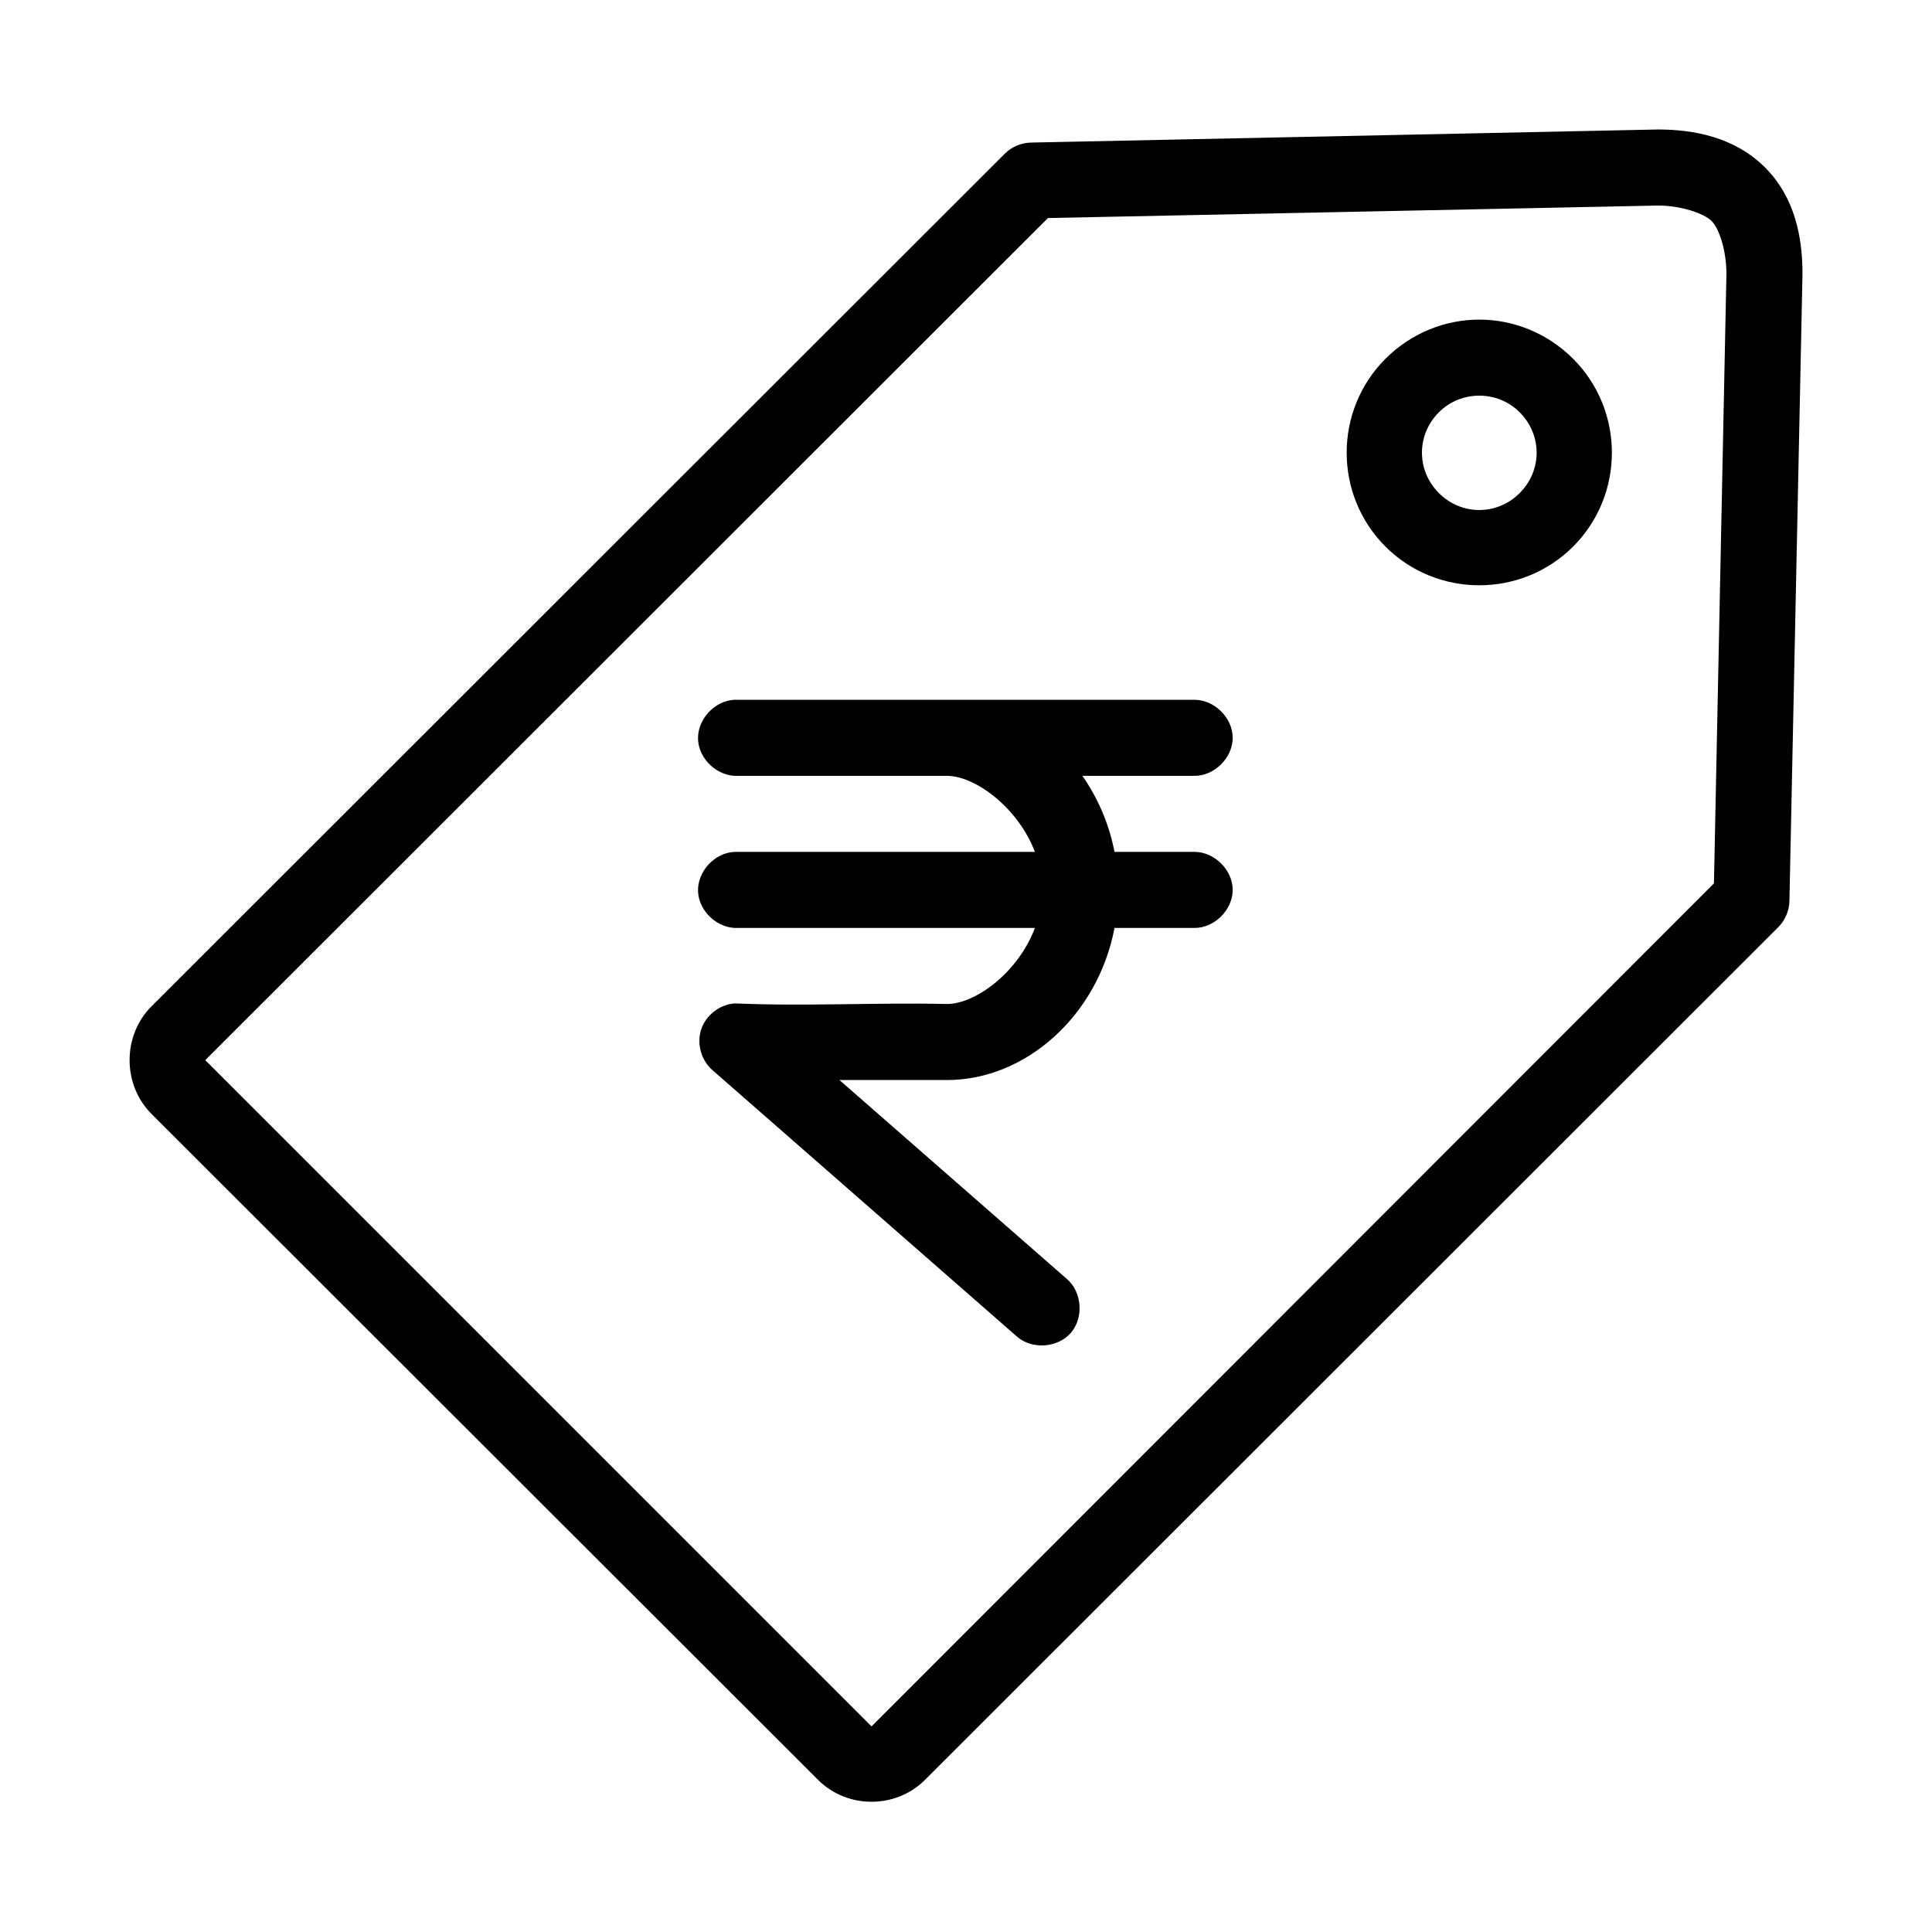 <?xml version="1.0" encoding="UTF-8"?>
<!-- Uploaded to: SVG Repo, www.svgrepo.com, Generator: SVG Repo Mixer Tools -->
<svg fill="#000000" width="800px" height="800px" version="1.1" viewBox="144 144 512 512" xmlns="http://www.w3.org/2000/svg">
 <path d="m583.1 178.32-165.94 3.465c-2.578 0.062-5.117 1.156-6.926 2.992l-226.09 225.92c-7.738 7.738-7.734 20.758 0 28.496l176.65 176.49c7.734 7.738 20.602 7.738 28.34 0l226.09-225.93c1.832-1.812 2.93-4.352 2.992-6.926l3.461-166.1v-0.156c0-9.402-1.871-20.137-9.918-28.184-8.047-8.043-18.891-10.086-28.5-10.074h-0.156zm0.316 20.152h0.156c5.859 0.031 11.965 2.043 14.012 4.094 2.043 2.043 3.902 7.801 3.938 13.855v0.156l-3.309 161.53-223.25 223.41-176.49-176.49v-0.156l223.25-223.09zm-47.391 30.227c-9.047 0-18.031 3.547-24.875 10.391-13.688 13.688-13.688 36.062 0 49.75s36.062 13.688 49.75 0 13.688-36.062 0-49.75c-6.844-6.844-15.828-10.391-24.875-10.391zm0 20.152c3.848 0 7.711 1.414 10.707 4.41 5.988 5.988 5.988 15.426 0 21.41-5.988 5.988-15.426 5.988-21.41 0-5.988-5.988-5.988-15.426 0-21.41 2.992-2.996 6.856-4.41 10.703-4.41zm-197.43 80.609c-5.277 0.246-9.852 5.273-9.605 10.547 0.246 5.277 5.273 9.855 10.551 9.605h55.418c7.508 0 18.832 8.422 23.301 20.152h-79.664c-5.277 0.246-9.852 5.273-9.605 10.547 0.246 5.277 5.273 9.855 10.551 9.605h78.719c-4.43 11.809-15.762 20.152-23.301 20.152-18.617-0.422-37.781 0.656-56.207-0.156-3.992 0.254-7.695 3.117-8.941 6.922-1.246 3.805 0.047 8.305 3.117 10.871l80.609 70.535c4 3.461 10.785 2.977 14.25-1.023 3.461-4 2.977-10.785-1.023-14.25l-60.301-52.746h28.496c21.008 0 40.031-17.234 44.398-40.305h21.098c5.324 0.074 10.219-4.754 10.219-10.078s-4.894-10.152-10.219-10.078h-21.098c-1.434-7.449-4.438-14.301-8.504-20.148h29.602c5.324 0.074 10.219-4.754 10.219-10.078 0-5.324-4.894-10.152-10.219-10.078h-121.86z"/>
</svg>